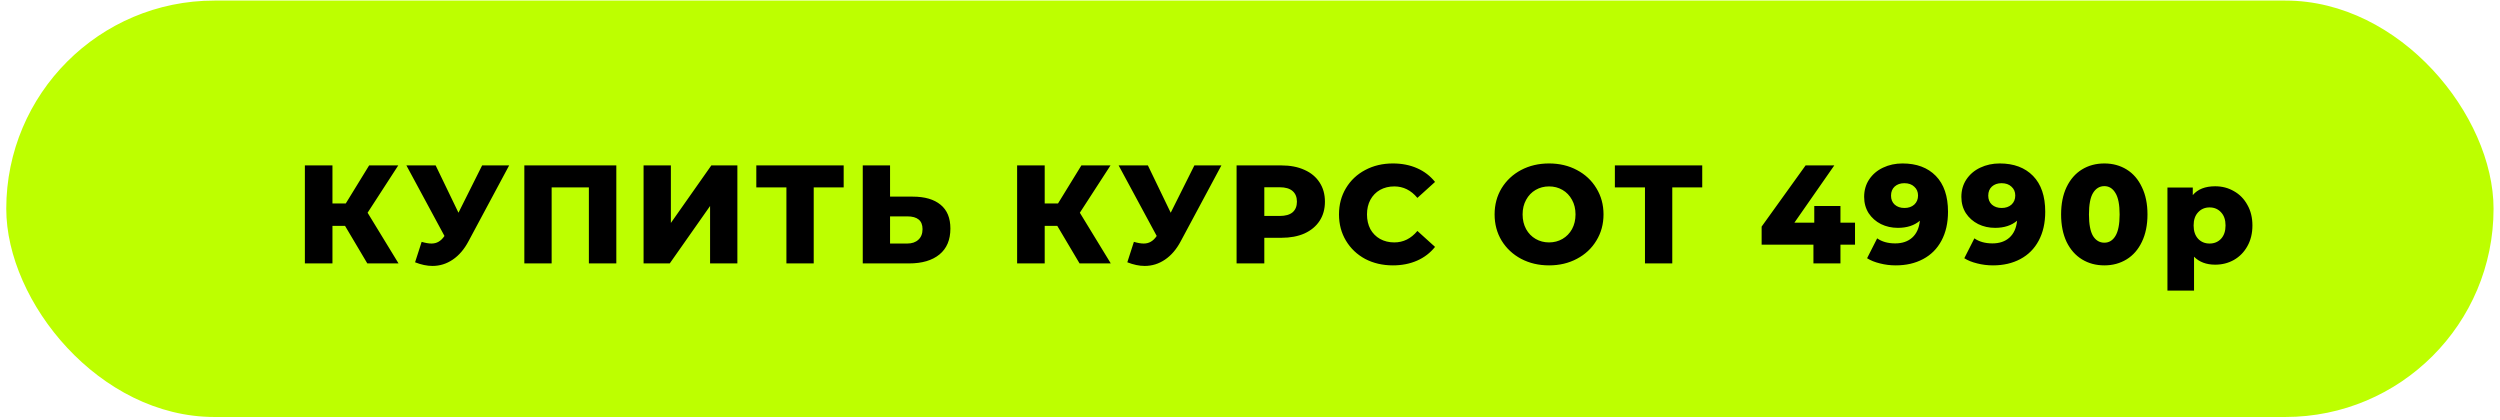 <?xml version="1.0" encoding="UTF-8"?> <svg xmlns="http://www.w3.org/2000/svg" width="375" height="63" viewBox="0 0 375 63" fill="none"> <rect x="0.94" y="0.085" width="373.093" height="62.463" rx="31.232" fill="#BDFF00"></rect> <path d="M51.758 33.884H49.868V39.512H45.731V24.812H49.868V30.524H51.863L55.37 24.812H59.738L55.139 31.91L59.78 39.512H55.097L51.758 33.884ZM76.373 24.812L70.283 36.173C69.639 37.391 68.848 38.315 67.91 38.945C66.986 39.575 65.971 39.89 64.865 39.89C64.053 39.89 63.185 39.708 62.261 39.344L63.248 36.278C63.822 36.446 64.312 36.53 64.718 36.53C65.124 36.53 65.481 36.439 65.789 36.257C66.111 36.075 66.405 35.788 66.671 35.396L60.959 24.812H65.348L68.771 31.91L72.32 24.812H76.373ZM92.448 24.812V39.512H88.332V28.109H82.746V39.512H78.651V24.812H92.448ZM96.536 24.812H100.631V33.443L106.7 24.812H110.606V39.512H106.511V30.902L100.463 39.512H96.536V24.812ZM126.551 28.109H122.057V39.512H117.962V28.109H113.447V24.812H126.551V28.109ZM136.91 29.495C138.716 29.495 140.109 29.901 141.089 30.713C142.069 31.511 142.559 32.701 142.559 34.283C142.559 35.977 142.013 37.272 140.921 38.168C139.829 39.064 138.31 39.512 136.364 39.512H129.413V24.812H133.508V29.495H136.91ZM136.091 36.53C136.791 36.53 137.344 36.341 137.75 35.963C138.17 35.585 138.38 35.053 138.38 34.367C138.38 33.093 137.617 32.456 136.091 32.456H133.508V36.53H136.091ZM158.595 33.884H156.705V39.512H152.568V24.812H156.705V30.524H158.7L162.207 24.812H166.575L161.976 31.91L166.617 39.512H161.934L158.595 33.884ZM183.209 24.812L177.119 36.173C176.475 37.391 175.684 38.315 174.746 38.945C173.822 39.575 172.807 39.89 171.701 39.89C170.889 39.89 170.021 39.708 169.097 39.344L170.084 36.278C170.658 36.446 171.148 36.53 171.554 36.53C171.96 36.53 172.317 36.439 172.625 36.257C172.947 36.075 173.241 35.788 173.507 35.396L167.795 24.812H172.184L175.607 31.91L179.156 24.812H183.209ZM192.208 24.812C193.538 24.812 194.693 25.036 195.673 25.484C196.653 25.918 197.409 26.548 197.941 27.374C198.473 28.186 198.739 29.145 198.739 30.251C198.739 31.357 198.473 32.316 197.941 33.128C197.409 33.94 196.653 34.57 195.673 35.018C194.693 35.452 193.538 35.669 192.208 35.669H189.646V39.512H185.488V24.812H192.208ZM191.956 32.393C192.81 32.393 193.454 32.211 193.888 31.847C194.322 31.469 194.539 30.937 194.539 30.251C194.539 29.565 194.322 29.033 193.888 28.655C193.454 28.277 192.81 28.088 191.956 28.088H189.646V32.393H191.956ZM208.934 39.806C207.394 39.806 206.008 39.484 204.776 38.84C203.558 38.182 202.599 37.272 201.899 36.11C201.199 34.948 200.849 33.632 200.849 32.162C200.849 30.692 201.199 29.376 201.899 28.214C202.599 27.052 203.558 26.149 204.776 25.505C206.008 24.847 207.394 24.518 208.934 24.518C210.278 24.518 211.489 24.756 212.567 25.232C213.645 25.708 214.541 26.394 215.255 27.29L212.609 29.684C211.657 28.536 210.502 27.962 209.144 27.962C208.346 27.962 207.632 28.137 207.002 28.487C206.386 28.837 205.903 29.334 205.553 29.978C205.217 30.608 205.049 31.336 205.049 32.162C205.049 32.988 205.217 33.723 205.553 34.367C205.903 34.997 206.386 35.487 207.002 35.837C207.632 36.187 208.346 36.362 209.144 36.362C210.502 36.362 211.657 35.788 212.609 34.64L215.255 37.034C214.541 37.93 213.645 38.616 212.567 39.092C211.489 39.568 210.278 39.806 208.934 39.806ZM232.359 39.806C230.805 39.806 229.405 39.477 228.159 38.819C226.927 38.161 225.954 37.251 225.24 36.089C224.54 34.927 224.19 33.618 224.19 32.162C224.19 30.706 224.54 29.397 225.24 28.235C225.954 27.073 226.927 26.163 228.159 25.505C229.405 24.847 230.805 24.518 232.359 24.518C233.913 24.518 235.306 24.847 236.538 25.505C237.784 26.163 238.757 27.073 239.457 28.235C240.171 29.397 240.528 30.706 240.528 32.162C240.528 33.618 240.171 34.927 239.457 36.089C238.757 37.251 237.784 38.161 236.538 38.819C235.306 39.477 233.913 39.806 232.359 39.806ZM232.359 36.362C233.101 36.362 233.773 36.187 234.375 35.837C234.977 35.487 235.453 34.997 235.803 34.367C236.153 33.723 236.328 32.988 236.328 32.162C236.328 31.336 236.153 30.608 235.803 29.978C235.453 29.334 234.977 28.837 234.375 28.487C233.773 28.137 233.101 27.962 232.359 27.962C231.617 27.962 230.945 28.137 230.343 28.487C229.741 28.837 229.265 29.334 228.915 29.978C228.565 30.608 228.39 31.336 228.39 32.162C228.39 32.988 228.565 33.723 228.915 34.367C229.265 34.997 229.741 35.487 230.343 35.837C230.945 36.187 231.617 36.362 232.359 36.362ZM255.335 28.109H250.841V39.512H246.746V28.109H242.231V24.812H255.335V28.109ZM278.252 36.698H276.068V39.512H272.015V36.698H264.245V33.989L270.839 24.812H275.144L269.159 33.401H272.141V30.902H276.068V33.401H278.252V36.698ZM285.376 24.518C287.49 24.518 289.156 25.141 290.374 26.387C291.592 27.633 292.201 29.425 292.201 31.763C292.201 33.443 291.872 34.892 291.214 36.11C290.57 37.314 289.653 38.231 288.463 38.861C287.287 39.491 285.922 39.806 284.368 39.806C283.542 39.806 282.751 39.708 281.995 39.512C281.239 39.33 280.595 39.071 280.063 38.735L281.575 35.753C282.289 36.257 283.192 36.509 284.284 36.509C285.334 36.509 286.181 36.222 286.825 35.648C287.483 35.06 287.868 34.213 287.98 33.107C287.14 33.821 286.041 34.178 284.683 34.178C283.759 34.178 282.912 33.989 282.142 33.611C281.372 33.219 280.756 32.673 280.294 31.973C279.846 31.259 279.622 30.447 279.622 29.537C279.622 28.543 279.874 27.668 280.378 26.912C280.896 26.142 281.589 25.554 282.457 25.148C283.339 24.728 284.312 24.518 285.376 24.518ZM285.67 31.196C286.272 31.196 286.762 31.028 287.14 30.692C287.518 30.342 287.707 29.887 287.707 29.327C287.707 28.781 287.518 28.34 287.14 28.004C286.776 27.654 286.279 27.479 285.649 27.479C285.061 27.479 284.578 27.647 284.2 27.983C283.836 28.319 283.654 28.774 283.654 29.348C283.654 29.908 283.836 30.356 284.2 30.692C284.578 31.028 285.068 31.196 285.67 31.196ZM299.959 24.518C302.073 24.518 303.739 25.141 304.957 26.387C306.175 27.633 306.784 29.425 306.784 31.763C306.784 33.443 306.455 34.892 305.797 36.11C305.153 37.314 304.236 38.231 303.046 38.861C301.87 39.491 300.505 39.806 298.951 39.806C298.125 39.806 297.334 39.708 296.578 39.512C295.822 39.33 295.178 39.071 294.646 38.735L296.158 35.753C296.872 36.257 297.775 36.509 298.867 36.509C299.917 36.509 300.764 36.222 301.408 35.648C302.066 35.06 302.451 34.213 302.563 33.107C301.723 33.821 300.624 34.178 299.266 34.178C298.342 34.178 297.495 33.989 296.725 33.611C295.955 33.219 295.339 32.673 294.877 31.973C294.429 31.259 294.205 30.447 294.205 29.537C294.205 28.543 294.457 27.668 294.961 26.912C295.479 26.142 296.172 25.554 297.04 25.148C297.922 24.728 298.895 24.518 299.959 24.518ZM300.253 31.196C300.855 31.196 301.345 31.028 301.723 30.692C302.101 30.342 302.29 29.887 302.29 29.327C302.29 28.781 302.101 28.34 301.723 28.004C301.359 27.654 300.862 27.479 300.232 27.479C299.644 27.479 299.161 27.647 298.783 27.983C298.419 28.319 298.237 28.774 298.237 29.348C298.237 29.908 298.419 30.356 298.783 30.692C299.161 31.028 299.651 31.196 300.253 31.196ZM315.654 39.806C314.394 39.806 313.274 39.505 312.294 38.903C311.314 38.301 310.544 37.426 309.984 36.278C309.438 35.116 309.165 33.744 309.165 32.162C309.165 30.58 309.438 29.215 309.984 28.067C310.544 26.905 311.314 26.023 312.294 25.421C313.274 24.819 314.394 24.518 315.654 24.518C316.9 24.518 318.013 24.819 318.993 25.421C319.973 26.023 320.736 26.905 321.282 28.067C321.842 29.215 322.122 30.58 322.122 32.162C322.122 33.744 321.842 35.116 321.282 36.278C320.736 37.426 319.973 38.301 318.993 38.903C318.013 39.505 316.9 39.806 315.654 39.806ZM315.654 36.404C316.354 36.404 316.907 36.068 317.313 35.396C317.733 34.71 317.943 33.632 317.943 32.162C317.943 30.692 317.733 29.621 317.313 28.949C316.907 28.263 316.354 27.92 315.654 27.92C314.94 27.92 314.373 28.263 313.953 28.949C313.547 29.621 313.344 30.692 313.344 32.162C313.344 33.632 313.547 34.71 313.953 35.396C314.373 36.068 314.94 36.404 315.654 36.404ZM332.277 27.941C333.313 27.941 334.251 28.186 335.091 28.676C335.945 29.152 336.617 29.838 337.107 30.734C337.611 31.616 337.863 32.645 337.863 33.821C337.863 34.997 337.611 36.033 337.107 36.929C336.617 37.811 335.945 38.497 335.091 38.987C334.251 39.463 333.313 39.701 332.277 39.701C330.947 39.701 329.89 39.302 329.106 38.504V43.586H325.116V28.13H328.917V29.264C329.659 28.382 330.779 27.941 332.277 27.941ZM331.437 36.53C332.137 36.53 332.711 36.292 333.159 35.816C333.607 35.326 333.831 34.661 333.831 33.821C333.831 32.981 333.607 32.323 333.159 31.847C332.711 31.357 332.137 31.112 331.437 31.112C330.737 31.112 330.163 31.357 329.715 31.847C329.267 32.323 329.043 32.981 329.043 33.821C329.043 34.661 329.267 35.326 329.715 35.816C330.163 36.292 330.737 36.53 331.437 36.53Z" fill="black"></path> </svg> 